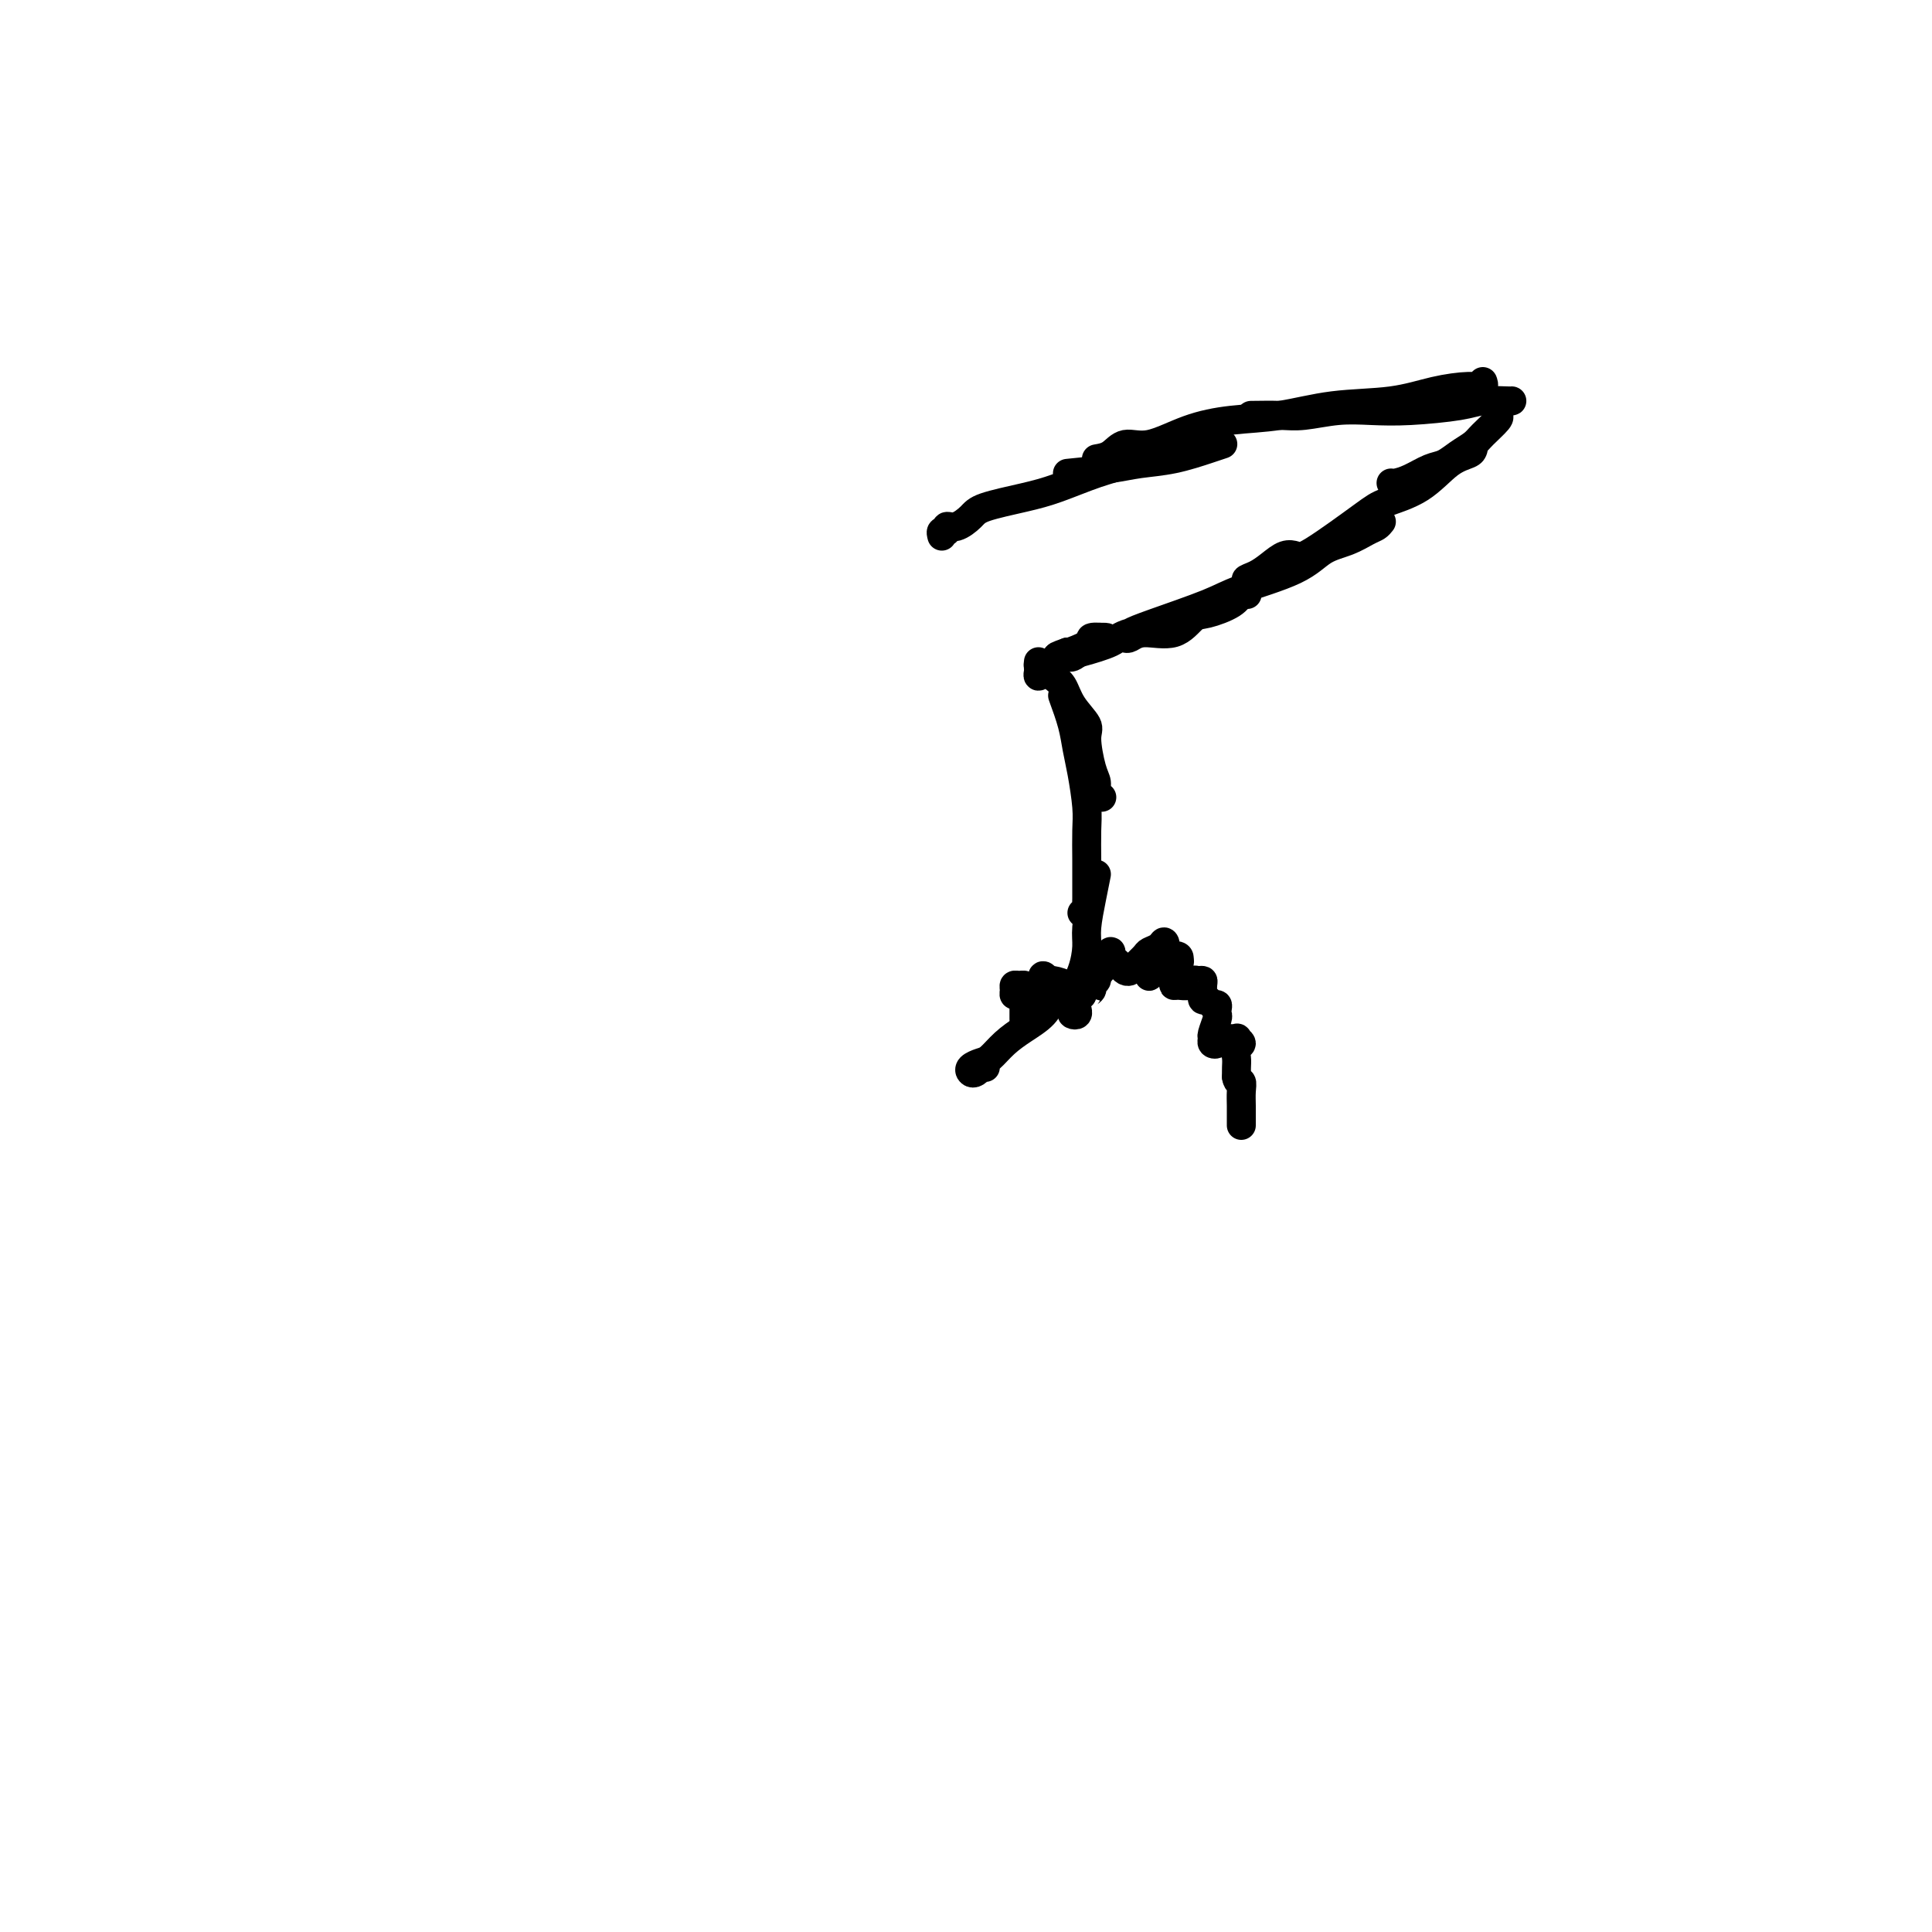 <svg viewBox='0 0 400 400' version='1.1' xmlns='http://www.w3.org/2000/svg' xmlns:xlink='http://www.w3.org/1999/xlink'><g fill='none' stroke='#000000' stroke-width='6' stroke-linecap='round' stroke-linejoin='round'><path d='M195,111c-0.124,-0.456 -0.247,-0.913 0,-1c0.247,-0.087 0.866,0.195 1,0c0.134,-0.195 -0.216,-0.868 0,-1c0.216,-0.132 0.998,0.275 2,0c1.002,-0.275 2.223,-1.232 3,-2c0.777,-0.768 1.110,-1.346 3,-2c1.890,-0.654 5.337,-1.384 8,-2c2.663,-0.616 4.542,-1.118 7,-2c2.458,-0.882 5.494,-2.144 8,-3c2.506,-0.856 4.482,-1.307 6,-2c1.518,-0.693 2.576,-1.626 3,-2c0.424,-0.374 0.212,-0.187 0,0'/><path d='M221,98c3.286,-0.326 6.573,-0.651 9,-1c2.427,-0.349 3.996,-0.721 6,-1c2.004,-0.279 4.444,-0.467 7,-1c2.556,-0.533 5.226,-1.413 7,-2c1.774,-0.587 2.650,-0.882 3,-1c0.350,-0.118 0.175,-0.059 0,0'/><path d='M227,95c1.030,-0.176 2.060,-0.352 3,-1c0.940,-0.648 1.790,-1.769 3,-2c1.210,-0.231 2.779,0.429 5,0c2.221,-0.429 5.095,-1.945 8,-3c2.905,-1.055 5.842,-1.648 9,-2c3.158,-0.352 6.536,-0.462 10,-1c3.464,-0.538 7.013,-1.502 11,-2c3.987,-0.498 8.413,-0.529 12,-1c3.587,-0.471 6.334,-1.380 9,-2c2.666,-0.620 5.251,-0.950 7,-1c1.749,-0.050 2.663,0.179 3,0c0.337,-0.179 0.096,-0.765 0,-1c-0.096,-0.235 -0.048,-0.117 0,0'/><path d='M259,86c2.137,-0.030 4.275,-0.060 6,0c1.725,0.060 3.039,0.209 5,0c1.961,-0.209 4.571,-0.778 7,-1c2.429,-0.222 4.679,-0.098 7,0c2.321,0.098 4.713,0.170 8,0c3.287,-0.170 7.469,-0.581 10,-1c2.531,-0.419 3.410,-0.844 5,-1c1.590,-0.156 3.890,-0.042 5,0c1.110,0.042 1.032,0.012 1,0c-0.032,-0.012 -0.016,-0.006 0,0'/><path d='M310,86c0.298,0.131 0.596,0.263 0,1c-0.596,0.737 -2.087,2.080 -3,3c-0.913,0.920 -1.248,1.416 -2,2c-0.752,0.584 -1.921,1.257 -3,2c-1.079,0.743 -2.069,1.558 -3,2c-0.931,0.442 -1.805,0.511 -3,1c-1.195,0.489 -2.712,1.399 -4,2c-1.288,0.601 -2.347,0.893 -3,1c-0.653,0.107 -0.901,0.031 -1,0c-0.099,-0.031 -0.050,-0.015 0,0'/><path d='M305,93c-0.100,0.326 -0.201,0.652 -1,1c-0.799,0.348 -2.297,0.717 -4,2c-1.703,1.283 -3.612,3.481 -6,5c-2.388,1.519 -5.256,2.360 -7,3c-1.744,0.640 -2.364,1.079 -5,3c-2.636,1.921 -7.290,5.324 -10,7c-2.710,1.676 -3.477,1.624 -5,2c-1.523,0.376 -3.800,1.181 -5,2c-1.200,0.819 -1.321,1.652 -2,2c-0.679,0.348 -1.915,0.213 -2,0c-0.085,-0.213 0.983,-0.502 2,-1c1.017,-0.498 1.984,-1.206 3,-2c1.016,-0.794 2.081,-1.675 3,-2c0.919,-0.325 1.691,-0.093 2,0c0.309,0.093 0.154,0.046 0,0'/><path d='M286,108c-0.284,0.361 -0.568,0.721 -1,1c-0.432,0.279 -1.010,0.476 -2,1c-0.990,0.524 -2.390,1.374 -4,2c-1.610,0.626 -3.431,1.029 -5,2c-1.569,0.971 -2.886,2.512 -6,4c-3.114,1.488 -8.026,2.924 -11,4c-2.974,1.076 -4.010,1.792 -7,3c-2.990,1.208 -7.933,2.908 -11,4c-3.067,1.092 -4.256,1.578 -5,2c-0.744,0.422 -1.041,0.782 -1,1c0.041,0.218 0.420,0.295 1,0c0.580,-0.295 1.360,-0.960 3,-1c1.640,-0.040 4.141,0.546 6,0c1.859,-0.546 3.076,-2.223 4,-3c0.924,-0.777 1.555,-0.653 3,-1c1.445,-0.347 3.703,-1.166 5,-2c1.297,-0.834 1.633,-1.681 2,-2c0.367,-0.319 0.764,-0.108 1,0c0.236,0.108 0.309,0.112 0,0c-0.309,-0.112 -1.000,-0.339 -2,0c-1.000,0.339 -2.309,1.245 -4,2c-1.691,0.755 -3.764,1.357 -5,2c-1.236,0.643 -1.634,1.325 -4,2c-2.366,0.675 -6.700,1.344 -9,2c-2.300,0.656 -2.566,1.300 -4,2c-1.434,0.700 -4.037,1.456 -6,2c-1.963,0.544 -3.286,0.875 -4,1c-0.714,0.125 -0.820,0.044 -1,0c-0.180,-0.044 -0.433,-0.050 0,0c0.433,0.050 1.552,0.157 2,0c0.448,-0.157 0.224,-0.579 0,-1'/><path d='M221,135c-4.957,1.752 0.650,0.133 3,-1c2.350,-1.133 1.444,-1.780 2,-2c0.556,-0.220 2.573,-0.012 3,0c0.427,0.012 -0.738,-0.170 -1,0c-0.262,0.170 0.378,0.694 0,1c-0.378,0.306 -1.775,0.396 -3,1c-1.225,0.604 -2.280,1.722 -3,2c-0.720,0.278 -1.107,-0.283 -2,0c-0.893,0.283 -2.292,1.410 -3,2c-0.708,0.590 -0.726,0.643 -1,1c-0.274,0.357 -0.805,1.019 -1,1c-0.195,-0.019 -0.056,-0.720 0,-1c0.056,-0.280 0.028,-0.140 0,0'/><path d='M215,137c-0.066,0.474 -0.132,0.947 0,1c0.132,0.053 0.464,-0.316 1,0c0.536,0.316 1.278,1.316 2,2c0.722,0.684 1.426,1.051 2,2c0.574,0.949 1.019,2.481 2,4c0.981,1.519 2.496,3.026 3,4c0.504,0.974 -0.005,1.413 0,3c0.005,1.587 0.523,4.320 1,6c0.477,1.680 0.911,2.306 1,3c0.089,0.694 -0.168,1.456 0,2c0.168,0.544 0.762,0.870 1,1c0.238,0.130 0.119,0.065 0,0'/><path d='M220,144c0.754,2.073 1.509,4.145 2,6c0.491,1.855 0.720,3.492 1,5c0.280,1.508 0.611,2.886 1,5c0.389,2.114 0.836,4.965 1,7c0.164,2.035 0.044,3.256 0,5c-0.044,1.744 -0.011,4.012 0,6c0.011,1.988 -0.001,3.695 0,5c0.001,1.305 0.014,2.206 0,3c-0.014,0.794 -0.055,1.481 0,2c0.055,0.519 0.207,0.871 0,1c-0.207,0.129 -0.773,0.037 -1,0c-0.227,-0.037 -0.113,-0.018 0,0'/><path d='M227,181c-0.306,1.524 -0.611,3.048 -1,5c-0.389,1.952 -0.860,4.334 -1,6c-0.140,1.666 0.053,2.618 0,4c-0.053,1.382 -0.350,3.194 -1,5c-0.650,1.806 -1.652,3.604 -2,5c-0.348,1.396 -0.041,2.388 0,3c0.041,0.612 -0.185,0.845 0,1c0.185,0.155 0.781,0.234 1,0c0.219,-0.234 0.063,-0.781 0,-1c-0.063,-0.219 -0.031,-0.109 0,0'/><path d='M204,221c-0.446,0.029 -0.892,0.057 -1,0c-0.108,-0.057 0.121,-0.201 0,0c-0.121,0.201 -0.591,0.746 -1,1c-0.409,0.254 -0.756,0.217 -1,0c-0.244,-0.217 -0.383,-0.613 0,-1c0.383,-0.387 1.289,-0.763 2,-1c0.711,-0.237 1.226,-0.333 2,-1c0.774,-0.667 1.805,-1.905 3,-3c1.195,-1.095 2.553,-2.046 4,-3c1.447,-0.954 2.983,-1.912 4,-3c1.017,-1.088 1.516,-2.305 2,-3c0.484,-0.695 0.955,-0.867 1,-1c0.045,-0.133 -0.334,-0.228 -1,0c-0.666,0.228 -1.619,0.779 -2,1c-0.381,0.221 -0.191,0.110 0,0'/><path d='M212,211c-0.002,-0.334 -0.003,-0.668 0,-1c0.003,-0.332 0.011,-0.663 0,-1c-0.011,-0.337 -0.041,-0.682 0,-1c0.041,-0.318 0.154,-0.611 0,-1c-0.154,-0.389 -0.575,-0.875 -1,-1c-0.425,-0.125 -0.856,0.109 -1,0c-0.144,-0.109 -0.003,-0.562 0,-1c0.003,-0.438 -0.132,-0.860 0,-1c0.132,-0.140 0.530,0.001 1,0c0.470,-0.001 1.012,-0.144 1,0c-0.012,0.144 -0.579,0.574 0,1c0.579,0.426 2.302,0.846 3,1c0.698,0.154 0.370,0.041 1,0c0.630,-0.041 2.218,-0.010 3,0c0.782,0.010 0.756,-0.001 1,0c0.244,0.001 0.756,0.015 1,0c0.244,-0.015 0.220,-0.060 0,0c-0.220,0.060 -0.637,0.224 -1,0c-0.363,-0.224 -0.673,-0.835 -1,-1c-0.327,-0.165 -0.673,0.118 -1,0c-0.327,-0.118 -0.637,-0.635 -1,-1c-0.363,-0.365 -0.780,-0.578 -1,-1c-0.220,-0.422 -0.242,-1.052 0,-1c0.242,0.052 0.750,0.788 1,1c0.250,0.212 0.242,-0.098 1,0c0.758,0.098 2.281,0.603 3,1c0.719,0.397 0.634,0.685 1,1c0.366,0.315 1.183,0.658 2,1'/><path d='M224,206c2.018,0.357 1.061,0.250 1,0c-0.061,-0.250 0.772,-0.645 1,-1c0.228,-0.355 -0.150,-0.672 0,-1c0.150,-0.328 0.827,-0.669 1,-1c0.173,-0.331 -0.160,-0.654 0,-1c0.160,-0.346 0.813,-0.717 1,-1c0.187,-0.283 -0.090,-0.479 0,-1c0.090,-0.521 0.549,-1.366 1,-2c0.451,-0.634 0.894,-1.056 1,-1c0.106,0.056 -0.126,0.590 0,1c0.126,0.410 0.610,0.696 1,1c0.390,0.304 0.686,0.625 1,1c0.314,0.375 0.646,0.805 1,1c0.354,0.195 0.728,0.155 1,0c0.272,-0.155 0.440,-0.424 1,-1c0.560,-0.576 1.511,-1.457 2,-2c0.489,-0.543 0.517,-0.746 1,-1c0.483,-0.254 1.422,-0.560 2,-1c0.578,-0.440 0.796,-1.015 1,-1c0.204,0.015 0.395,0.620 0,1c-0.395,0.380 -1.374,0.533 -2,1c-0.626,0.467 -0.897,1.246 -1,2c-0.103,0.754 -0.036,1.481 0,2c0.036,0.519 0.042,0.830 0,1c-0.042,0.170 -0.131,0.200 0,0c0.131,-0.200 0.484,-0.629 1,-1c0.516,-0.371 1.196,-0.685 2,-1c0.804,-0.315 1.731,-0.631 2,-1c0.269,-0.369 -0.120,-0.792 0,-1c0.120,-0.208 0.749,-0.202 1,0c0.251,0.202 0.126,0.601 0,1'/><path d='M244,199c0.699,-0.116 -0.552,1.094 -1,2c-0.448,0.906 -0.093,1.507 0,2c0.093,0.493 -0.078,0.878 0,1c0.078,0.122 0.403,-0.020 1,0c0.597,0.020 1.466,0.203 2,0c0.534,-0.203 0.731,-0.793 1,-1c0.269,-0.207 0.608,-0.032 1,0c0.392,0.032 0.836,-0.078 1,0c0.164,0.078 0.047,0.346 0,1c-0.047,0.654 -0.024,1.696 0,2c0.024,0.304 0.049,-0.130 0,0c-0.049,0.130 -0.171,0.822 0,1c0.171,0.178 0.634,-0.159 1,0c0.366,0.159 0.635,0.814 1,1c0.365,0.186 0.826,-0.097 1,0c0.174,0.097 0.061,0.575 0,1c-0.061,0.425 -0.070,0.797 0,1c0.070,0.203 0.219,0.238 0,1c-0.219,0.762 -0.805,2.253 -1,3c-0.195,0.747 0.001,0.750 0,1c-0.001,0.250 -0.199,0.747 0,1c0.199,0.253 0.794,0.263 1,0c0.206,-0.263 0.021,-0.799 0,-1c-0.021,-0.201 0.120,-0.066 1,0c0.880,0.066 2.499,0.062 3,0c0.501,-0.062 -0.114,-0.182 0,0c0.114,0.182 0.959,0.668 1,1c0.041,0.332 -0.721,0.512 -1,1c-0.279,0.488 -0.075,1.285 0,2c0.075,0.715 0.021,1.347 0,2c-0.021,0.653 -0.011,1.326 0,2'/><path d='M256,223c0.226,1.380 0.793,0.829 1,1c0.207,0.171 0.056,1.065 0,2c-0.056,0.935 -0.015,1.910 0,3c0.015,1.090 0.004,2.293 0,3c-0.004,0.707 -0.001,0.916 0,1c0.001,0.084 0.001,0.042 0,0'/></g>
</svg>